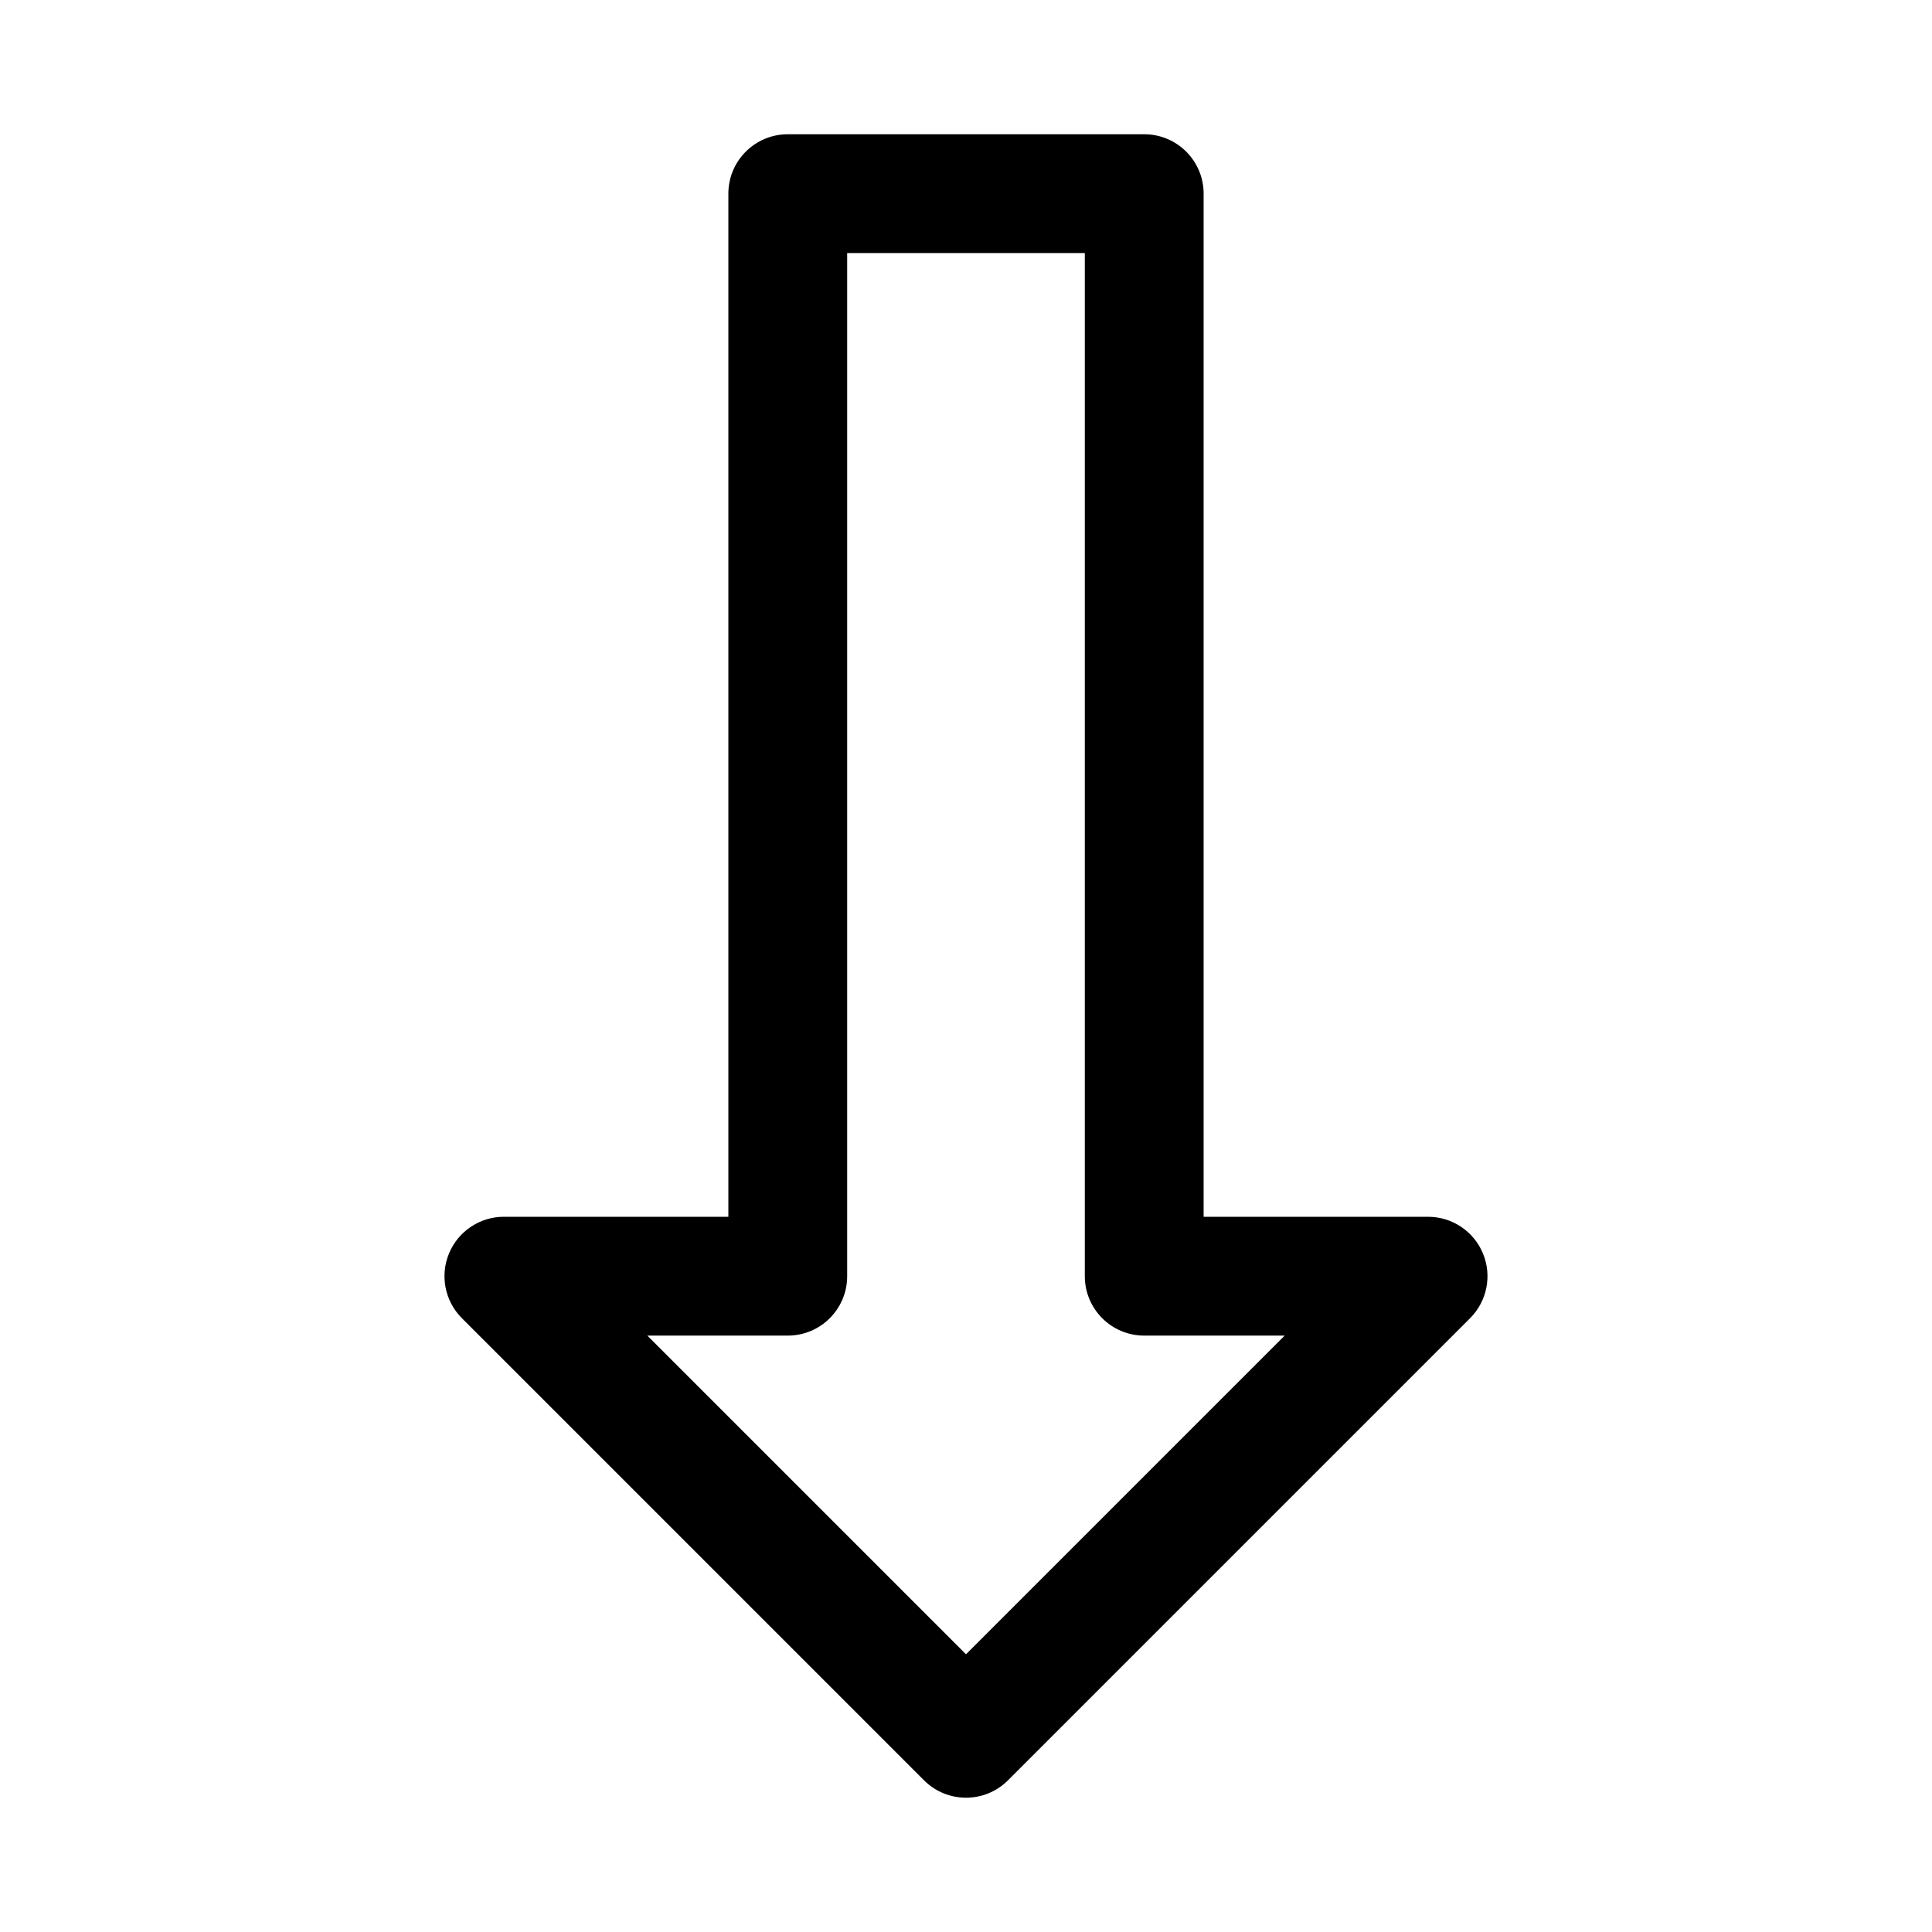 <?xml version="1.0" encoding="UTF-8"?>
<!-- Uploaded to: ICON Repo, www.iconrepo.com, Generator: ICON Repo Mixer Tools -->
<svg fill="#000000" width="800px" height="800px" version="1.1" viewBox="144 144 512 512" xmlns="http://www.w3.org/2000/svg">
 <path d="m400 620.41c-4.027 0-8.055-1.539-11.133-4.613l-122.46-122.46c-4.504-4.504-5.852-11.27-3.414-17.16 2.438-5.883 8.18-9.719 14.543-9.719l59.488 0.004v-271.14c0-8.695 7.051-15.742 15.742-15.742h94.465c8.695 0 15.742 7.051 15.742 15.742v271.14h59.484c6.367 0 12.109 3.836 14.543 9.719 2.438 5.887 1.09 12.652-3.414 17.16l-122.46 122.46c-3.07 3.074-7.098 4.609-11.125 4.609zm-84.457-122.46 84.457 84.453 84.457-84.457-37.227 0.004c-8.695 0-15.742-7.051-15.742-15.742v-271.14h-62.977v271.14c0 8.695-7.051 15.742-15.742 15.742z"/>
</svg>